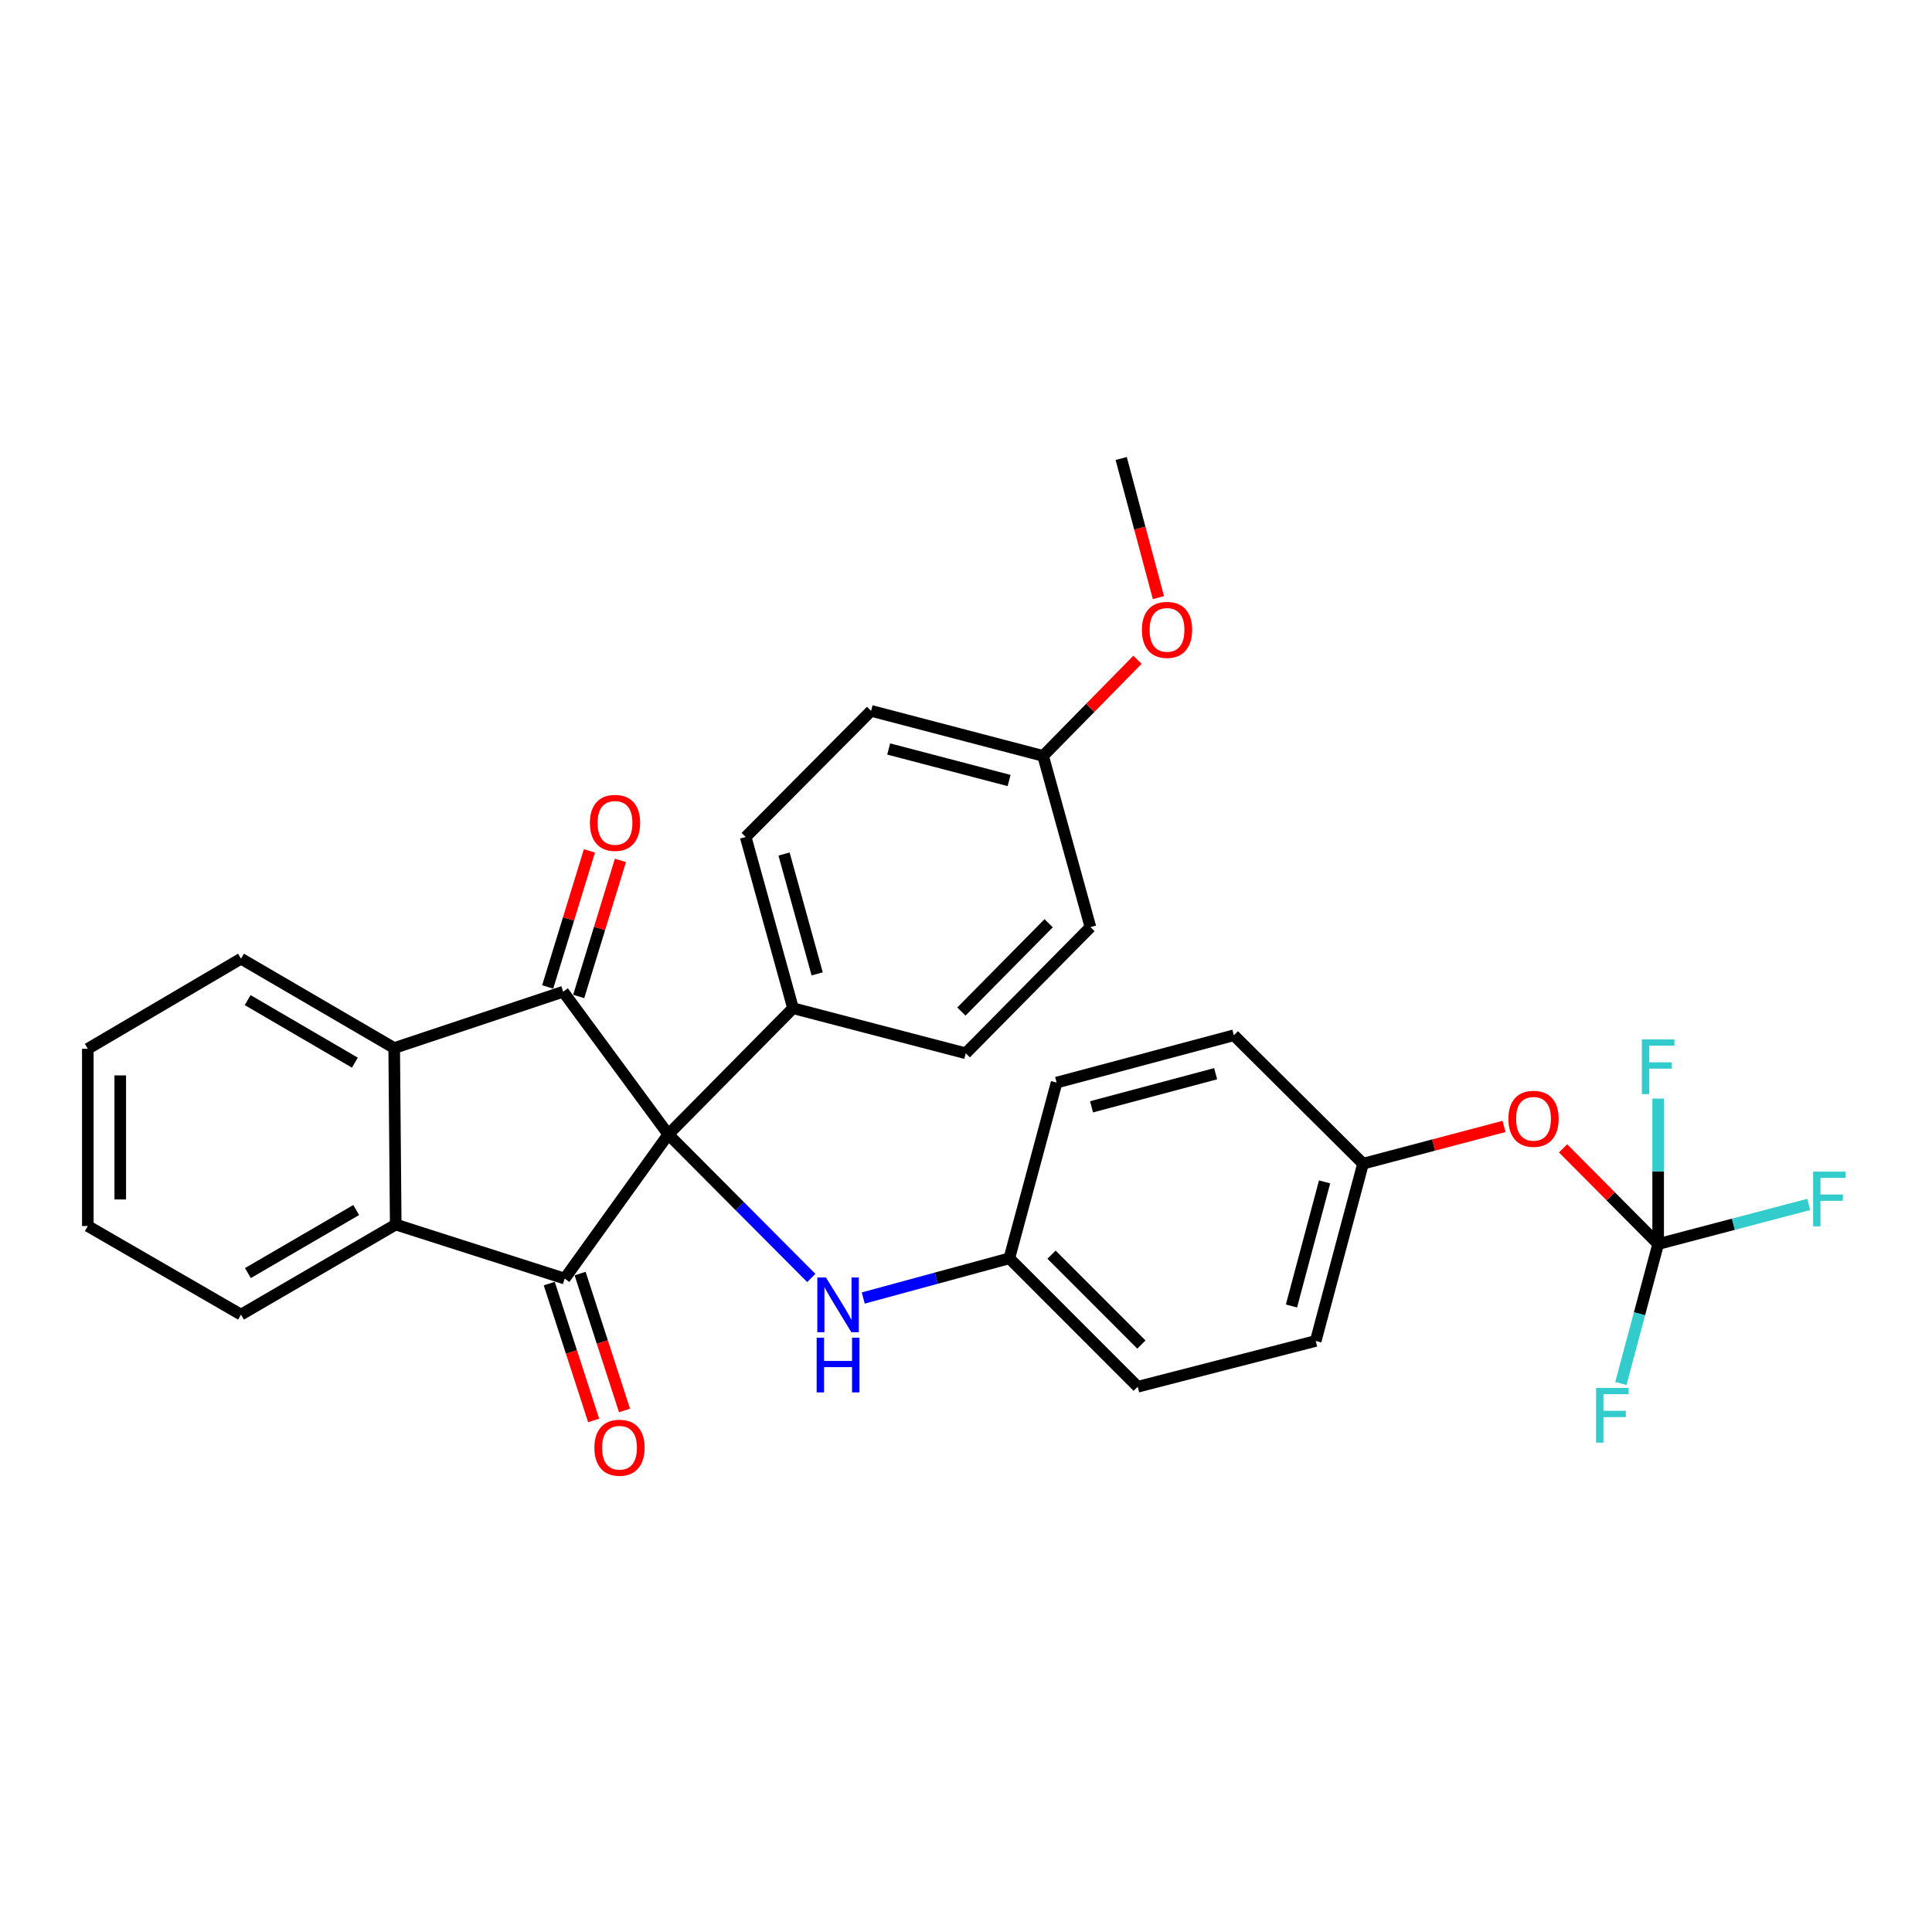 <?xml version='1.0' encoding='iso-8859-1'?>
<svg version='1.1' baseProfile='full'
              xmlns='http://www.w3.org/2000/svg'
                      xmlns:rdkit='http://www.rdkit.org/xml'
                      xmlns:xlink='http://www.w3.org/1999/xlink'
                  xml:space='preserve'
width='1000px' height='1000px' viewBox='0 0 1000 1000'>
<!-- END OF HEADER -->
<rect style='opacity:1.0;fill:#FFFFFF;stroke:none' width='1000' height='1000' x='0' y='0'> </rect>
<path class='bond-0' d='M 345.924,587.164 L 292.281,661.794' style='fill:none;fill-rule:evenodd;stroke:#000000;stroke-width:6px;stroke-linecap:butt;stroke-linejoin:miter;stroke-opacity:1' />
<path class='bond-1' d='M 345.924,587.164 L 291.507,513.308' style='fill:none;fill-rule:evenodd;stroke:#000000;stroke-width:6px;stroke-linecap:butt;stroke-linejoin:miter;stroke-opacity:1' />
<path class='bond-4' d='M 345.924,587.164 L 382.926,624.323' style='fill:none;fill-rule:evenodd;stroke:#000000;stroke-width:6px;stroke-linecap:butt;stroke-linejoin:miter;stroke-opacity:1' />
<path class='bond-4' d='M 382.926,624.323 L 419.928,661.482' style='fill:none;fill-rule:evenodd;stroke:#0000FF;stroke-width:6px;stroke-linecap:butt;stroke-linejoin:miter;stroke-opacity:1' />
<path class='bond-6' d='M 345.924,587.164 L 410.462,521.852' style='fill:none;fill-rule:evenodd;stroke:#000000;stroke-width:6px;stroke-linecap:butt;stroke-linejoin:miter;stroke-opacity:1' />
<path class='bond-2' d='M 292.281,661.794 L 204.826,633.821' style='fill:none;fill-rule:evenodd;stroke:#000000;stroke-width:6px;stroke-linecap:butt;stroke-linejoin:miter;stroke-opacity:1' />
<path class='bond-7' d='M 284.296,664.385 L 295.788,699.808' style='fill:none;fill-rule:evenodd;stroke:#000000;stroke-width:6px;stroke-linecap:butt;stroke-linejoin:miter;stroke-opacity:1' />
<path class='bond-7' d='M 295.788,699.808 L 307.279,735.231' style='fill:none;fill-rule:evenodd;stroke:#FF0000;stroke-width:6px;stroke-linecap:butt;stroke-linejoin:miter;stroke-opacity:1' />
<path class='bond-7' d='M 300.266,659.204 L 311.758,694.627' style='fill:none;fill-rule:evenodd;stroke:#000000;stroke-width:6px;stroke-linecap:butt;stroke-linejoin:miter;stroke-opacity:1' />
<path class='bond-7' d='M 311.758,694.627 L 323.25,730.05' style='fill:none;fill-rule:evenodd;stroke:#FF0000;stroke-width:6px;stroke-linecap:butt;stroke-linejoin:miter;stroke-opacity:1' />
<path class='bond-3' d='M 291.507,513.308 L 204.033,542.466' style='fill:none;fill-rule:evenodd;stroke:#000000;stroke-width:6px;stroke-linecap:butt;stroke-linejoin:miter;stroke-opacity:1' />
<path class='bond-8' d='M 299.533,515.77 L 310.332,480.556' style='fill:none;fill-rule:evenodd;stroke:#000000;stroke-width:6px;stroke-linecap:butt;stroke-linejoin:miter;stroke-opacity:1' />
<path class='bond-8' d='M 310.332,480.556 L 321.131,445.343' style='fill:none;fill-rule:evenodd;stroke:#FF0000;stroke-width:6px;stroke-linecap:butt;stroke-linejoin:miter;stroke-opacity:1' />
<path class='bond-8' d='M 283.481,510.847 L 294.28,475.634' style='fill:none;fill-rule:evenodd;stroke:#000000;stroke-width:6px;stroke-linecap:butt;stroke-linejoin:miter;stroke-opacity:1' />
<path class='bond-8' d='M 294.28,475.634 L 305.079,440.42' style='fill:none;fill-rule:evenodd;stroke:#FF0000;stroke-width:6px;stroke-linecap:butt;stroke-linejoin:miter;stroke-opacity:1' />
<path class='bond-23' d='M 204.826,633.821 L 124.748,680.449' style='fill:none;fill-rule:evenodd;stroke:#000000;stroke-width:6px;stroke-linecap:butt;stroke-linejoin:miter;stroke-opacity:1' />
<path class='bond-23' d='M 184.366,626.306 L 128.311,658.946' style='fill:none;fill-rule:evenodd;stroke:#000000;stroke-width:6px;stroke-linecap:butt;stroke-linejoin:miter;stroke-opacity:1' />
<path class='bond-30' d='M 204.826,633.821 L 204.033,542.466' style='fill:none;fill-rule:evenodd;stroke:#000000;stroke-width:6px;stroke-linecap:butt;stroke-linejoin:miter;stroke-opacity:1' />
<path class='bond-22' d='M 204.033,542.466 L 124.748,496.211' style='fill:none;fill-rule:evenodd;stroke:#000000;stroke-width:6px;stroke-linecap:butt;stroke-linejoin:miter;stroke-opacity:1' />
<path class='bond-22' d='M 183.68,550.03 L 128.18,517.651' style='fill:none;fill-rule:evenodd;stroke:#000000;stroke-width:6px;stroke-linecap:butt;stroke-linejoin:miter;stroke-opacity:1' />
<path class='bond-12' d='M 446.817,671.851 L 484.624,661.576' style='fill:none;fill-rule:evenodd;stroke:#0000FF;stroke-width:6px;stroke-linecap:butt;stroke-linejoin:miter;stroke-opacity:1' />
<path class='bond-12' d='M 484.624,661.576 L 522.43,651.301' style='fill:none;fill-rule:evenodd;stroke:#000000;stroke-width:6px;stroke-linecap:butt;stroke-linejoin:miter;stroke-opacity:1' />
<path class='bond-5' d='M 858.261,643.913 L 833.65,619.149' style='fill:none;fill-rule:evenodd;stroke:#000000;stroke-width:6px;stroke-linecap:butt;stroke-linejoin:miter;stroke-opacity:1' />
<path class='bond-5' d='M 833.65,619.149 L 809.039,594.386' style='fill:none;fill-rule:evenodd;stroke:#FF0000;stroke-width:6px;stroke-linecap:butt;stroke-linejoin:miter;stroke-opacity:1' />
<path class='bond-13' d='M 858.261,643.913 L 897.22,633.663' style='fill:none;fill-rule:evenodd;stroke:#000000;stroke-width:6px;stroke-linecap:butt;stroke-linejoin:miter;stroke-opacity:1' />
<path class='bond-13' d='M 897.22,633.663 L 936.18,623.412' style='fill:none;fill-rule:evenodd;stroke:#33CCCC;stroke-width:6px;stroke-linecap:butt;stroke-linejoin:miter;stroke-opacity:1' />
<path class='bond-14' d='M 858.261,643.913 L 848.606,680.002' style='fill:none;fill-rule:evenodd;stroke:#000000;stroke-width:6px;stroke-linecap:butt;stroke-linejoin:miter;stroke-opacity:1' />
<path class='bond-14' d='M 848.606,680.002 L 838.952,716.09' style='fill:none;fill-rule:evenodd;stroke:#33CCCC;stroke-width:6px;stroke-linecap:butt;stroke-linejoin:miter;stroke-opacity:1' />
<path class='bond-15' d='M 858.261,643.913 L 858.261,606.272' style='fill:none;fill-rule:evenodd;stroke:#000000;stroke-width:6px;stroke-linecap:butt;stroke-linejoin:miter;stroke-opacity:1' />
<path class='bond-15' d='M 858.261,606.272 L 858.261,568.63' style='fill:none;fill-rule:evenodd;stroke:#33CCCC;stroke-width:6px;stroke-linecap:butt;stroke-linejoin:miter;stroke-opacity:1' />
<path class='bond-10' d='M 410.462,521.852 L 385.968,433.231' style='fill:none;fill-rule:evenodd;stroke:#000000;stroke-width:6px;stroke-linecap:butt;stroke-linejoin:miter;stroke-opacity:1' />
<path class='bond-10' d='M 422.971,504.086 L 405.825,442.051' style='fill:none;fill-rule:evenodd;stroke:#000000;stroke-width:6px;stroke-linecap:butt;stroke-linejoin:miter;stroke-opacity:1' />
<path class='bond-11' d='M 410.462,521.852 L 499.867,545.181' style='fill:none;fill-rule:evenodd;stroke:#000000;stroke-width:6px;stroke-linecap:butt;stroke-linejoin:miter;stroke-opacity:1' />
<path class='bond-9' d='M 778.469,583.041 L 741.986,592.681' style='fill:none;fill-rule:evenodd;stroke:#FF0000;stroke-width:6px;stroke-linecap:butt;stroke-linejoin:miter;stroke-opacity:1' />
<path class='bond-9' d='M 741.986,592.681 L 705.503,602.322' style='fill:none;fill-rule:evenodd;stroke:#000000;stroke-width:6px;stroke-linecap:butt;stroke-linejoin:miter;stroke-opacity:1' />
<path class='bond-18' d='M 385.968,433.231 L 450.878,367.938' style='fill:none;fill-rule:evenodd;stroke:#000000;stroke-width:6px;stroke-linecap:butt;stroke-linejoin:miter;stroke-opacity:1' />
<path class='bond-19' d='M 499.867,545.181 L 564.404,479.878' style='fill:none;fill-rule:evenodd;stroke:#000000;stroke-width:6px;stroke-linecap:butt;stroke-linejoin:miter;stroke-opacity:1' />
<path class='bond-19' d='M 497.606,523.583 L 542.782,477.872' style='fill:none;fill-rule:evenodd;stroke:#000000;stroke-width:6px;stroke-linecap:butt;stroke-linejoin:miter;stroke-opacity:1' />
<path class='bond-20' d='M 522.43,651.301 L 546.896,560.347' style='fill:none;fill-rule:evenodd;stroke:#000000;stroke-width:6px;stroke-linecap:butt;stroke-linejoin:miter;stroke-opacity:1' />
<path class='bond-21' d='M 522.43,651.301 L 588.88,717.778' style='fill:none;fill-rule:evenodd;stroke:#000000;stroke-width:6px;stroke-linecap:butt;stroke-linejoin:miter;stroke-opacity:1' />
<path class='bond-21' d='M 544.272,649.403 L 590.787,695.937' style='fill:none;fill-rule:evenodd;stroke:#000000;stroke-width:6px;stroke-linecap:butt;stroke-linejoin:miter;stroke-opacity:1' />
<path class='bond-16' d='M 705.503,602.322 L 681.009,694.077' style='fill:none;fill-rule:evenodd;stroke:#000000;stroke-width:6px;stroke-linecap:butt;stroke-linejoin:miter;stroke-opacity:1' />
<path class='bond-16' d='M 685.607,611.755 L 668.461,675.983' style='fill:none;fill-rule:evenodd;stroke:#000000;stroke-width:6px;stroke-linecap:butt;stroke-linejoin:miter;stroke-opacity:1' />
<path class='bond-32' d='M 705.503,602.322 L 638.643,535.853' style='fill:none;fill-rule:evenodd;stroke:#000000;stroke-width:6px;stroke-linecap:butt;stroke-linejoin:miter;stroke-opacity:1' />
<path class='bond-17' d='M 539.91,391.248 L 564.404,479.878' style='fill:none;fill-rule:evenodd;stroke:#000000;stroke-width:6px;stroke-linecap:butt;stroke-linejoin:miter;stroke-opacity:1' />
<path class='bond-26' d='M 539.91,391.248 L 564.334,366.376' style='fill:none;fill-rule:evenodd;stroke:#000000;stroke-width:6px;stroke-linecap:butt;stroke-linejoin:miter;stroke-opacity:1' />
<path class='bond-26' d='M 564.334,366.376 L 588.758,341.504' style='fill:none;fill-rule:evenodd;stroke:#FF0000;stroke-width:6px;stroke-linecap:butt;stroke-linejoin:miter;stroke-opacity:1' />
<path class='bond-31' d='M 539.91,391.248 L 450.878,367.938' style='fill:none;fill-rule:evenodd;stroke:#000000;stroke-width:6px;stroke-linecap:butt;stroke-linejoin:miter;stroke-opacity:1' />
<path class='bond-31' d='M 522.303,403.993 L 459.981,387.677' style='fill:none;fill-rule:evenodd;stroke:#000000;stroke-width:6px;stroke-linecap:butt;stroke-linejoin:miter;stroke-opacity:1' />
<path class='bond-25' d='M 546.896,560.347 L 638.643,535.853' style='fill:none;fill-rule:evenodd;stroke:#000000;stroke-width:6px;stroke-linecap:butt;stroke-linejoin:miter;stroke-opacity:1' />
<path class='bond-25' d='M 564.989,572.895 L 629.211,555.749' style='fill:none;fill-rule:evenodd;stroke:#000000;stroke-width:6px;stroke-linecap:butt;stroke-linejoin:miter;stroke-opacity:1' />
<path class='bond-24' d='M 588.88,717.778 L 681.009,694.077' style='fill:none;fill-rule:evenodd;stroke:#000000;stroke-width:6px;stroke-linecap:butt;stroke-linejoin:miter;stroke-opacity:1' />
<path class='bond-29' d='M 124.748,496.211 L 45.455,542.858' style='fill:none;fill-rule:evenodd;stroke:#000000;stroke-width:6px;stroke-linecap:butt;stroke-linejoin:miter;stroke-opacity:1' />
<path class='bond-28' d='M 124.748,680.449 L 45.455,634.595' style='fill:none;fill-rule:evenodd;stroke:#000000;stroke-width:6px;stroke-linecap:butt;stroke-linejoin:miter;stroke-opacity:1' />
<path class='bond-27' d='M 599.599,309.322 L 589.963,273.323' style='fill:none;fill-rule:evenodd;stroke:#FF0000;stroke-width:6px;stroke-linecap:butt;stroke-linejoin:miter;stroke-opacity:1' />
<path class='bond-27' d='M 589.963,273.323 L 580.327,237.324' style='fill:none;fill-rule:evenodd;stroke:#000000;stroke-width:6px;stroke-linecap:butt;stroke-linejoin:miter;stroke-opacity:1' />
<path class='bond-33' d='M 45.455,634.595 L 45.455,542.858' style='fill:none;fill-rule:evenodd;stroke:#000000;stroke-width:6px;stroke-linecap:butt;stroke-linejoin:miter;stroke-opacity:1' />
<path class='bond-33' d='M 62.244,620.835 L 62.244,556.619' style='fill:none;fill-rule:evenodd;stroke:#000000;stroke-width:6px;stroke-linecap:butt;stroke-linejoin:miter;stroke-opacity:1' />
<path  class='atom-5' d='M 427.521 661.234
L 436.801 676.234
Q 437.721 677.714, 439.201 680.394
Q 440.681 683.074, 440.761 683.234
L 440.761 661.234
L 444.521 661.234
L 444.521 689.554
L 440.641 689.554
L 430.681 673.154
Q 429.521 671.234, 428.281 669.034
Q 427.081 666.834, 426.721 666.154
L 426.721 689.554
L 423.041 689.554
L 423.041 661.234
L 427.521 661.234
' fill='#0000FF'/>
<path  class='atom-5' d='M 422.701 692.386
L 426.541 692.386
L 426.541 704.426
L 441.021 704.426
L 441.021 692.386
L 444.861 692.386
L 444.861 720.706
L 441.021 720.706
L 441.021 707.626
L 426.541 707.626
L 426.541 720.706
L 422.701 720.706
L 422.701 692.386
' fill='#0000FF'/>
<path  class='atom-8' d='M 307.656 749.339
Q 307.656 742.539, 311.016 738.739
Q 314.376 734.939, 320.656 734.939
Q 326.936 734.939, 330.296 738.739
Q 333.656 742.539, 333.656 749.339
Q 333.656 756.219, 330.256 760.139
Q 326.856 764.019, 320.656 764.019
Q 314.416 764.019, 311.016 760.139
Q 307.656 756.259, 307.656 749.339
M 320.656 760.819
Q 324.976 760.819, 327.296 757.939
Q 329.656 755.019, 329.656 749.339
Q 329.656 743.779, 327.296 740.979
Q 324.976 738.139, 320.656 738.139
Q 316.336 738.139, 313.976 740.939
Q 311.656 743.739, 311.656 749.339
Q 311.656 755.059, 313.976 757.939
Q 316.336 760.819, 320.656 760.819
' fill='#FF0000'/>
<path  class='atom-9' d='M 305.333 425.914
Q 305.333 419.114, 308.693 415.314
Q 312.053 411.514, 318.333 411.514
Q 324.613 411.514, 327.973 415.314
Q 331.333 419.114, 331.333 425.914
Q 331.333 432.794, 327.933 436.714
Q 324.533 440.594, 318.333 440.594
Q 312.093 440.594, 308.693 436.714
Q 305.333 432.834, 305.333 425.914
M 318.333 437.394
Q 322.653 437.394, 324.973 434.514
Q 327.333 431.594, 327.333 425.914
Q 327.333 420.354, 324.973 417.554
Q 322.653 414.714, 318.333 414.714
Q 314.013 414.714, 311.653 417.514
Q 309.333 420.314, 309.333 425.914
Q 309.333 431.634, 311.653 434.514
Q 314.013 437.394, 318.333 437.394
' fill='#FF0000'/>
<path  class='atom-10' d='M 780.751 579.083
Q 780.751 572.283, 784.111 568.483
Q 787.471 564.683, 793.751 564.683
Q 800.031 564.683, 803.391 568.483
Q 806.751 572.283, 806.751 579.083
Q 806.751 585.963, 803.351 589.883
Q 799.951 593.763, 793.751 593.763
Q 787.511 593.763, 784.111 589.883
Q 780.751 586.003, 780.751 579.083
M 793.751 590.563
Q 798.071 590.563, 800.391 587.683
Q 802.751 584.763, 802.751 579.083
Q 802.751 573.523, 800.391 570.723
Q 798.071 567.883, 793.751 567.883
Q 789.431 567.883, 787.071 570.683
Q 784.751 573.483, 784.751 579.083
Q 784.751 584.803, 787.071 587.683
Q 789.431 590.563, 793.751 590.563
' fill='#FF0000'/>
<path  class='atom-14' d='M 938.471 606.434
L 955.311 606.434
L 955.311 609.674
L 942.271 609.674
L 942.271 618.274
L 953.871 618.274
L 953.871 621.554
L 942.271 621.554
L 942.271 634.754
L 938.471 634.754
L 938.471 606.434
' fill='#33CCCC'/>
<path  class='atom-15' d='M 826.13 718.384
L 842.97 718.384
L 842.97 721.624
L 829.93 721.624
L 829.93 730.224
L 841.53 730.224
L 841.53 733.504
L 829.93 733.504
L 829.93 746.704
L 826.13 746.704
L 826.13 718.384
' fill='#33CCCC'/>
<path  class='atom-16' d='M 849.841 538.016
L 866.681 538.016
L 866.681 541.256
L 853.641 541.256
L 853.641 549.856
L 865.241 549.856
L 865.241 553.136
L 853.641 553.136
L 853.641 566.336
L 849.841 566.336
L 849.841 538.016
' fill='#33CCCC'/>
<path  class='atom-27' d='M 591.047 326.016
Q 591.047 319.216, 594.407 315.416
Q 597.767 311.616, 604.047 311.616
Q 610.327 311.616, 613.687 315.416
Q 617.047 319.216, 617.047 326.016
Q 617.047 332.896, 613.647 336.816
Q 610.247 340.696, 604.047 340.696
Q 597.807 340.696, 594.407 336.816
Q 591.047 332.936, 591.047 326.016
M 604.047 337.496
Q 608.367 337.496, 610.687 334.616
Q 613.047 331.696, 613.047 326.016
Q 613.047 320.456, 610.687 317.656
Q 608.367 314.816, 604.047 314.816
Q 599.727 314.816, 597.367 317.616
Q 595.047 320.416, 595.047 326.016
Q 595.047 331.736, 597.367 334.616
Q 599.727 337.496, 604.047 337.496
' fill='#FF0000'/>
</svg>
